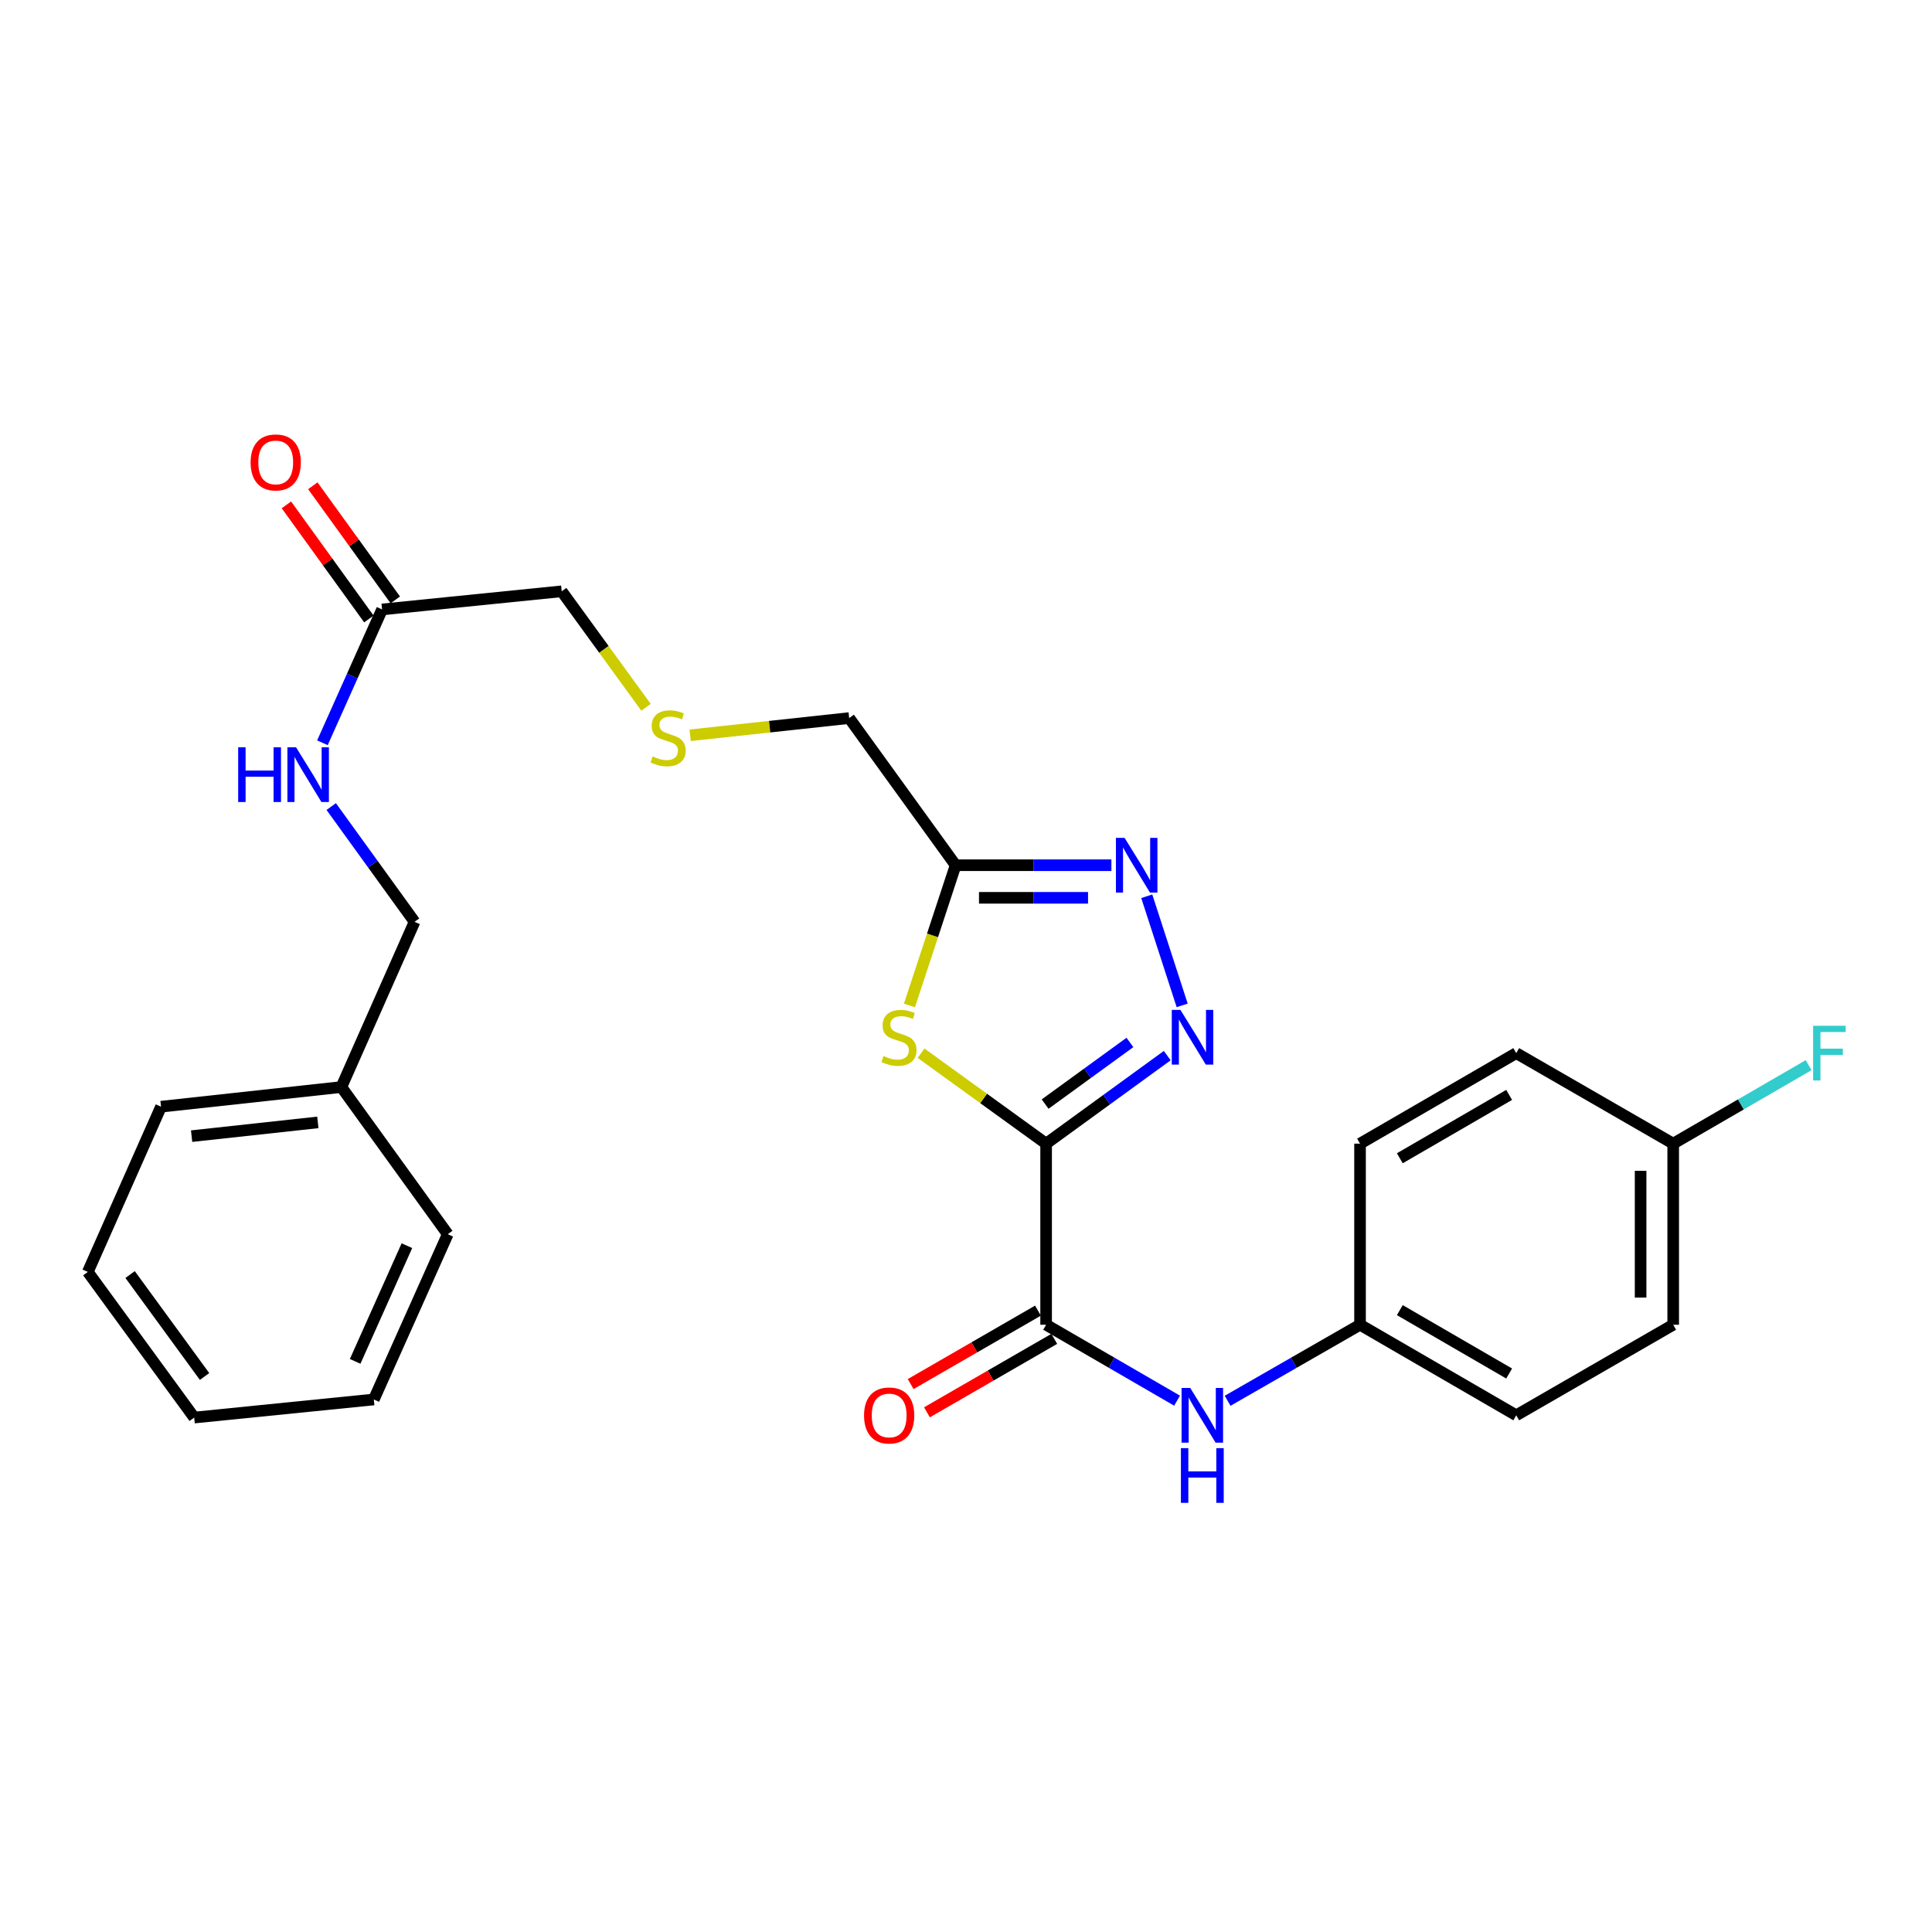 <?xml version='1.0' encoding='iso-8859-1'?>
<svg version='1.1' baseProfile='full'
              xmlns='http://www.w3.org/2000/svg'
                      xmlns:rdkit='http://www.rdkit.org/xml'
                      xmlns:xlink='http://www.w3.org/1999/xlink'
                  xml:space='preserve'
width='1000px' height='1000px' viewBox='0 0 1000 1000'>
<!-- END OF HEADER -->
<rect style='opacity:1.0;fill:#FFFFFF;stroke:none' width='1000' height='1000' x='0' y='0'> </rect>
<path class='bond-0' d='M 541.471,591.951 L 572.818,569.168' style='fill:none;fill-rule:evenodd;stroke:#000000;stroke-width:6px;stroke-linecap:butt;stroke-linejoin:miter;stroke-opacity:1' />
<path class='bond-0' d='M 572.818,569.168 L 604.166,546.385' style='fill:none;fill-rule:evenodd;stroke:#0000FF;stroke-width:6px;stroke-linecap:butt;stroke-linejoin:miter;stroke-opacity:1' />
<path class='bond-0' d='M 540.957,571.469 L 562.9,555.521' style='fill:none;fill-rule:evenodd;stroke:#000000;stroke-width:6px;stroke-linecap:butt;stroke-linejoin:miter;stroke-opacity:1' />
<path class='bond-0' d='M 562.9,555.521 L 584.843,539.573' style='fill:none;fill-rule:evenodd;stroke:#0000FF;stroke-width:6px;stroke-linecap:butt;stroke-linejoin:miter;stroke-opacity:1' />
<path class='bond-1' d='M 541.471,591.951 L 509.105,568.546' style='fill:none;fill-rule:evenodd;stroke:#000000;stroke-width:6px;stroke-linecap:butt;stroke-linejoin:miter;stroke-opacity:1' />
<path class='bond-1' d='M 509.105,568.546 L 476.739,545.142' style='fill:none;fill-rule:evenodd;stroke:#CCCC00;stroke-width:6px;stroke-linecap:butt;stroke-linejoin:miter;stroke-opacity:1' />
<path class='bond-3' d='M 541.471,591.951 L 541.471,685.686' style='fill:none;fill-rule:evenodd;stroke:#000000;stroke-width:6px;stroke-linecap:butt;stroke-linejoin:miter;stroke-opacity:1' />
<path class='bond-2' d='M 611.892,520.377 L 593.559,463.904' style='fill:none;fill-rule:evenodd;stroke:#0000FF;stroke-width:6px;stroke-linecap:butt;stroke-linejoin:miter;stroke-opacity:1' />
<path class='bond-4' d='M 470.73,520.414 L 482.678,484.126' style='fill:none;fill-rule:evenodd;stroke:#CCCC00;stroke-width:6px;stroke-linecap:butt;stroke-linejoin:miter;stroke-opacity:1' />
<path class='bond-4' d='M 482.678,484.126 L 494.627,447.838' style='fill:none;fill-rule:evenodd;stroke:#000000;stroke-width:6px;stroke-linecap:butt;stroke-linejoin:miter;stroke-opacity:1' />
<path class='bond-27' d='M 575.26,447.838 L 534.943,447.838' style='fill:none;fill-rule:evenodd;stroke:#0000FF;stroke-width:6px;stroke-linecap:butt;stroke-linejoin:miter;stroke-opacity:1' />
<path class='bond-27' d='M 534.943,447.838 L 494.627,447.838' style='fill:none;fill-rule:evenodd;stroke:#000000;stroke-width:6px;stroke-linecap:butt;stroke-linejoin:miter;stroke-opacity:1' />
<path class='bond-27' d='M 563.165,464.708 L 534.943,464.708' style='fill:none;fill-rule:evenodd;stroke:#0000FF;stroke-width:6px;stroke-linecap:butt;stroke-linejoin:miter;stroke-opacity:1' />
<path class='bond-27' d='M 534.943,464.708 L 506.722,464.708' style='fill:none;fill-rule:evenodd;stroke:#000000;stroke-width:6px;stroke-linecap:butt;stroke-linejoin:miter;stroke-opacity:1' />
<path class='bond-5' d='M 541.471,685.686 L 575.357,705.331' style='fill:none;fill-rule:evenodd;stroke:#000000;stroke-width:6px;stroke-linecap:butt;stroke-linejoin:miter;stroke-opacity:1' />
<path class='bond-5' d='M 575.357,705.331 L 609.242,724.977' style='fill:none;fill-rule:evenodd;stroke:#0000FF;stroke-width:6px;stroke-linecap:butt;stroke-linejoin:miter;stroke-opacity:1' />
<path class='bond-7' d='M 537.255,678.379 L 504.307,697.389' style='fill:none;fill-rule:evenodd;stroke:#000000;stroke-width:6px;stroke-linecap:butt;stroke-linejoin:miter;stroke-opacity:1' />
<path class='bond-7' d='M 504.307,697.389 L 471.358,716.398' style='fill:none;fill-rule:evenodd;stroke:#FF0000;stroke-width:6px;stroke-linecap:butt;stroke-linejoin:miter;stroke-opacity:1' />
<path class='bond-7' d='M 545.686,692.992 L 512.738,712.002' style='fill:none;fill-rule:evenodd;stroke:#000000;stroke-width:6px;stroke-linecap:butt;stroke-linejoin:miter;stroke-opacity:1' />
<path class='bond-7' d='M 512.738,712.002 L 479.789,731.011' style='fill:none;fill-rule:evenodd;stroke:#FF0000;stroke-width:6px;stroke-linecap:butt;stroke-linejoin:miter;stroke-opacity:1' />
<path class='bond-12' d='M 494.627,447.838 L 439.534,371.667' style='fill:none;fill-rule:evenodd;stroke:#000000;stroke-width:6px;stroke-linecap:butt;stroke-linejoin:miter;stroke-opacity:1' />
<path class='bond-10' d='M 635.412,725.04 L 669.683,705.363' style='fill:none;fill-rule:evenodd;stroke:#0000FF;stroke-width:6px;stroke-linecap:butt;stroke-linejoin:miter;stroke-opacity:1' />
<path class='bond-10' d='M 669.683,705.363 L 703.954,685.686' style='fill:none;fill-rule:evenodd;stroke:#000000;stroke-width:6px;stroke-linecap:butt;stroke-linejoin:miter;stroke-opacity:1' />
<path class='bond-6' d='M 197.768,315.44 L 290.735,306.058' style='fill:none;fill-rule:evenodd;stroke:#000000;stroke-width:6px;stroke-linecap:butt;stroke-linejoin:miter;stroke-opacity:1' />
<path class='bond-8' d='M 197.768,315.44 L 182.326,349.952' style='fill:none;fill-rule:evenodd;stroke:#000000;stroke-width:6px;stroke-linecap:butt;stroke-linejoin:miter;stroke-opacity:1' />
<path class='bond-8' d='M 182.326,349.952 L 166.884,384.463' style='fill:none;fill-rule:evenodd;stroke:#0000FF;stroke-width:6px;stroke-linecap:butt;stroke-linejoin:miter;stroke-opacity:1' />
<path class='bond-9' d='M 204.605,310.499 L 183.261,280.968' style='fill:none;fill-rule:evenodd;stroke:#000000;stroke-width:6px;stroke-linecap:butt;stroke-linejoin:miter;stroke-opacity:1' />
<path class='bond-9' d='M 183.261,280.968 L 161.917,251.438' style='fill:none;fill-rule:evenodd;stroke:#FF0000;stroke-width:6px;stroke-linecap:butt;stroke-linejoin:miter;stroke-opacity:1' />
<path class='bond-9' d='M 190.932,320.382 L 169.588,290.851' style='fill:none;fill-rule:evenodd;stroke:#000000;stroke-width:6px;stroke-linecap:butt;stroke-linejoin:miter;stroke-opacity:1' />
<path class='bond-9' d='M 169.588,290.851 L 148.244,261.32' style='fill:none;fill-rule:evenodd;stroke:#FF0000;stroke-width:6px;stroke-linecap:butt;stroke-linejoin:miter;stroke-opacity:1' />
<path class='bond-14' d='M 171.437,417.475 L 193.005,447.306' style='fill:none;fill-rule:evenodd;stroke:#0000FF;stroke-width:6px;stroke-linecap:butt;stroke-linejoin:miter;stroke-opacity:1' />
<path class='bond-14' d='M 193.005,447.306 L 214.574,477.136' style='fill:none;fill-rule:evenodd;stroke:#000000;stroke-width:6px;stroke-linecap:butt;stroke-linejoin:miter;stroke-opacity:1' />
<path class='bond-16' d='M 703.954,685.686 L 703.954,591.951' style='fill:none;fill-rule:evenodd;stroke:#000000;stroke-width:6px;stroke-linecap:butt;stroke-linejoin:miter;stroke-opacity:1' />
<path class='bond-17' d='M 703.954,685.686 L 784.802,732.558' style='fill:none;fill-rule:evenodd;stroke:#000000;stroke-width:6px;stroke-linecap:butt;stroke-linejoin:miter;stroke-opacity:1' />
<path class='bond-17' d='M 724.543,678.121 L 781.136,710.932' style='fill:none;fill-rule:evenodd;stroke:#000000;stroke-width:6px;stroke-linecap:butt;stroke-linejoin:miter;stroke-opacity:1' />
<path class='bond-11' d='M 357.236,380.579 L 398.385,376.123' style='fill:none;fill-rule:evenodd;stroke:#CCCC00;stroke-width:6px;stroke-linecap:butt;stroke-linejoin:miter;stroke-opacity:1' />
<path class='bond-11' d='M 398.385,376.123 L 439.534,371.667' style='fill:none;fill-rule:evenodd;stroke:#000000;stroke-width:6px;stroke-linecap:butt;stroke-linejoin:miter;stroke-opacity:1' />
<path class='bond-20' d='M 334.378,366.103 L 312.556,336.081' style='fill:none;fill-rule:evenodd;stroke:#CCCC00;stroke-width:6px;stroke-linecap:butt;stroke-linejoin:miter;stroke-opacity:1' />
<path class='bond-20' d='M 312.556,336.081 L 290.735,306.058' style='fill:none;fill-rule:evenodd;stroke:#000000;stroke-width:6px;stroke-linecap:butt;stroke-linejoin:miter;stroke-opacity:1' />
<path class='bond-13' d='M 866.043,591.951 L 866.043,685.686' style='fill:none;fill-rule:evenodd;stroke:#000000;stroke-width:6px;stroke-linecap:butt;stroke-linejoin:miter;stroke-opacity:1' />
<path class='bond-13' d='M 849.173,606.011 L 849.173,671.625' style='fill:none;fill-rule:evenodd;stroke:#000000;stroke-width:6px;stroke-linecap:butt;stroke-linejoin:miter;stroke-opacity:1' />
<path class='bond-15' d='M 866.043,591.951 L 901.089,571.64' style='fill:none;fill-rule:evenodd;stroke:#000000;stroke-width:6px;stroke-linecap:butt;stroke-linejoin:miter;stroke-opacity:1' />
<path class='bond-15' d='M 901.089,571.64 L 936.135,551.33' style='fill:none;fill-rule:evenodd;stroke:#33CCCC;stroke-width:6px;stroke-linecap:butt;stroke-linejoin:miter;stroke-opacity:1' />
<path class='bond-28' d='M 866.043,591.951 L 784.802,545.097' style='fill:none;fill-rule:evenodd;stroke:#000000;stroke-width:6px;stroke-linecap:butt;stroke-linejoin:miter;stroke-opacity:1' />
<path class='bond-21' d='M 214.574,477.136 L 176.69,562.652' style='fill:none;fill-rule:evenodd;stroke:#000000;stroke-width:6px;stroke-linecap:butt;stroke-linejoin:miter;stroke-opacity:1' />
<path class='bond-19' d='M 703.954,591.951 L 784.802,545.097' style='fill:none;fill-rule:evenodd;stroke:#000000;stroke-width:6px;stroke-linecap:butt;stroke-linejoin:miter;stroke-opacity:1' />
<path class='bond-19' d='M 724.54,599.519 L 781.134,566.722' style='fill:none;fill-rule:evenodd;stroke:#000000;stroke-width:6px;stroke-linecap:butt;stroke-linejoin:miter;stroke-opacity:1' />
<path class='bond-18' d='M 784.802,732.558 L 866.043,685.686' style='fill:none;fill-rule:evenodd;stroke:#000000;stroke-width:6px;stroke-linecap:butt;stroke-linejoin:miter;stroke-opacity:1' />
<path class='bond-22' d='M 176.69,562.652 L 83.348,572.821' style='fill:none;fill-rule:evenodd;stroke:#000000;stroke-width:6px;stroke-linecap:butt;stroke-linejoin:miter;stroke-opacity:1' />
<path class='bond-22' d='M 164.515,580.949 L 99.176,588.067' style='fill:none;fill-rule:evenodd;stroke:#000000;stroke-width:6px;stroke-linecap:butt;stroke-linejoin:miter;stroke-opacity:1' />
<path class='bond-23' d='M 176.69,562.652 L 231.754,638.823' style='fill:none;fill-rule:evenodd;stroke:#000000;stroke-width:6px;stroke-linecap:butt;stroke-linejoin:miter;stroke-opacity:1' />
<path class='bond-24' d='M 83.348,572.821 L 45.455,658.346' style='fill:none;fill-rule:evenodd;stroke:#000000;stroke-width:6px;stroke-linecap:butt;stroke-linejoin:miter;stroke-opacity:1' />
<path class='bond-25' d='M 231.754,638.823 L 193.485,724.366' style='fill:none;fill-rule:evenodd;stroke:#000000;stroke-width:6px;stroke-linecap:butt;stroke-linejoin:miter;stroke-opacity:1' />
<path class='bond-25' d='M 210.613,644.765 L 183.826,704.646' style='fill:none;fill-rule:evenodd;stroke:#000000;stroke-width:6px;stroke-linecap:butt;stroke-linejoin:miter;stroke-opacity:1' />
<path class='bond-29' d='M 45.455,658.346 L 100.519,733.73' style='fill:none;fill-rule:evenodd;stroke:#000000;stroke-width:6px;stroke-linecap:butt;stroke-linejoin:miter;stroke-opacity:1' />
<path class='bond-29' d='M 67.337,659.702 L 105.882,712.471' style='fill:none;fill-rule:evenodd;stroke:#000000;stroke-width:6px;stroke-linecap:butt;stroke-linejoin:miter;stroke-opacity:1' />
<path class='bond-26' d='M 193.485,724.366 L 100.519,733.73' style='fill:none;fill-rule:evenodd;stroke:#000000;stroke-width:6px;stroke-linecap:butt;stroke-linejoin:miter;stroke-opacity:1' />
<path  class='atom-1' d='M 610.988 522.717
L 620.268 537.717
Q 621.188 539.197, 622.668 541.877
Q 624.148 544.557, 624.228 544.717
L 624.228 522.717
L 627.988 522.717
L 627.988 551.037
L 624.108 551.037
L 614.148 534.637
Q 612.988 532.717, 611.748 530.517
Q 610.548 528.317, 610.188 527.637
L 610.188 551.037
L 606.508 551.037
L 606.508 522.717
L 610.988 522.717
' fill='#0000FF'/>
<path  class='atom-2' d='M 457.309 546.597
Q 457.629 546.717, 458.949 547.277
Q 460.269 547.837, 461.709 548.197
Q 463.189 548.517, 464.629 548.517
Q 467.309 548.517, 468.869 547.237
Q 470.429 545.917, 470.429 543.637
Q 470.429 542.077, 469.629 541.117
Q 468.869 540.157, 467.669 539.637
Q 466.469 539.117, 464.469 538.517
Q 461.949 537.757, 460.429 537.037
Q 458.949 536.317, 457.869 534.797
Q 456.829 533.277, 456.829 530.717
Q 456.829 527.157, 459.229 524.957
Q 461.669 522.757, 466.469 522.757
Q 469.749 522.757, 473.469 524.317
L 472.549 527.397
Q 469.149 525.997, 466.589 525.997
Q 463.829 525.997, 462.309 527.157
Q 460.789 528.277, 460.829 530.237
Q 460.829 531.757, 461.589 532.677
Q 462.389 533.597, 463.509 534.117
Q 464.669 534.637, 466.589 535.237
Q 469.149 536.037, 470.669 536.837
Q 472.189 537.637, 473.269 539.277
Q 474.389 540.877, 474.389 543.637
Q 474.389 547.557, 471.749 549.677
Q 469.149 551.757, 464.789 551.757
Q 462.269 551.757, 460.349 551.197
Q 458.469 550.677, 456.229 549.757
L 457.309 546.597
' fill='#CCCC00'/>
<path  class='atom-3' d='M 582.083 433.678
L 591.363 448.678
Q 592.283 450.158, 593.763 452.838
Q 595.243 455.518, 595.323 455.678
L 595.323 433.678
L 599.083 433.678
L 599.083 461.998
L 595.203 461.998
L 585.243 445.598
Q 584.083 443.678, 582.843 441.478
Q 581.643 439.278, 581.283 438.598
L 581.283 461.998
L 577.603 461.998
L 577.603 433.678
L 582.083 433.678
' fill='#0000FF'/>
<path  class='atom-6' d='M 616.059 718.398
L 625.339 733.398
Q 626.259 734.878, 627.739 737.558
Q 629.219 740.238, 629.299 740.398
L 629.299 718.398
L 633.059 718.398
L 633.059 746.718
L 629.179 746.718
L 619.219 730.318
Q 618.059 728.398, 616.819 726.198
Q 615.619 723.998, 615.259 723.318
L 615.259 746.718
L 611.579 746.718
L 611.579 718.398
L 616.059 718.398
' fill='#0000FF'/>
<path  class='atom-6' d='M 611.239 749.55
L 615.079 749.55
L 615.079 761.59
L 629.559 761.59
L 629.559 749.55
L 633.399 749.55
L 633.399 777.87
L 629.559 777.87
L 629.559 764.79
L 615.079 764.79
L 615.079 777.87
L 611.239 777.87
L 611.239 749.55
' fill='#0000FF'/>
<path  class='atom-8' d='M 447.229 732.638
Q 447.229 725.838, 450.589 722.038
Q 453.949 718.238, 460.229 718.238
Q 466.509 718.238, 469.869 722.038
Q 473.229 725.838, 473.229 732.638
Q 473.229 739.518, 469.829 743.438
Q 466.429 747.318, 460.229 747.318
Q 453.989 747.318, 450.589 743.438
Q 447.229 739.558, 447.229 732.638
M 460.229 744.118
Q 464.549 744.118, 466.869 741.238
Q 469.229 738.318, 469.229 732.638
Q 469.229 727.078, 466.869 724.278
Q 464.549 721.438, 460.229 721.438
Q 455.909 721.438, 453.549 724.238
Q 451.229 727.038, 451.229 732.638
Q 451.229 738.358, 453.549 741.238
Q 455.909 744.118, 460.229 744.118
' fill='#FF0000'/>
<path  class='atom-9' d='M 123.28 386.805
L 127.12 386.805
L 127.12 398.845
L 141.6 398.845
L 141.6 386.805
L 145.44 386.805
L 145.44 415.125
L 141.6 415.125
L 141.6 402.045
L 127.12 402.045
L 127.12 415.125
L 123.28 415.125
L 123.28 386.805
' fill='#0000FF'/>
<path  class='atom-9' d='M 153.24 386.805
L 162.52 401.805
Q 163.44 403.285, 164.92 405.965
Q 166.4 408.645, 166.48 408.805
L 166.48 386.805
L 170.24 386.805
L 170.24 415.125
L 166.36 415.125
L 156.4 398.725
Q 155.24 396.805, 154 394.605
Q 152.8 392.405, 152.44 391.725
L 152.44 415.125
L 148.76 415.125
L 148.76 386.805
L 153.24 386.805
' fill='#0000FF'/>
<path  class='atom-10' d='M 129.714 239.349
Q 129.714 232.549, 133.074 228.749
Q 136.434 224.949, 142.714 224.949
Q 148.994 224.949, 152.354 228.749
Q 155.714 232.549, 155.714 239.349
Q 155.714 246.229, 152.314 250.149
Q 148.914 254.029, 142.714 254.029
Q 136.474 254.029, 133.074 250.149
Q 129.714 246.269, 129.714 239.349
M 142.714 250.829
Q 147.034 250.829, 149.354 247.949
Q 151.714 245.029, 151.714 239.349
Q 151.714 233.789, 149.354 230.989
Q 147.034 228.149, 142.714 228.149
Q 138.394 228.149, 136.034 230.949
Q 133.714 233.749, 133.714 239.349
Q 133.714 245.069, 136.034 247.949
Q 138.394 250.829, 142.714 250.829
' fill='#FF0000'/>
<path  class='atom-12' d='M 337.799 391.537
Q 338.119 391.657, 339.439 392.217
Q 340.759 392.777, 342.199 393.137
Q 343.679 393.457, 345.119 393.457
Q 347.799 393.457, 349.359 392.177
Q 350.919 390.857, 350.919 388.577
Q 350.919 387.017, 350.119 386.057
Q 349.359 385.097, 348.159 384.577
Q 346.959 384.057, 344.959 383.457
Q 342.439 382.697, 340.919 381.977
Q 339.439 381.257, 338.359 379.737
Q 337.319 378.217, 337.319 375.657
Q 337.319 372.097, 339.719 369.897
Q 342.159 367.697, 346.959 367.697
Q 350.239 367.697, 353.959 369.257
L 353.039 372.337
Q 349.639 370.937, 347.079 370.937
Q 344.319 370.937, 342.799 372.097
Q 341.279 373.217, 341.319 375.177
Q 341.319 376.697, 342.079 377.617
Q 342.879 378.537, 343.999 379.057
Q 345.159 379.577, 347.079 380.177
Q 349.639 380.977, 351.159 381.777
Q 352.679 382.577, 353.759 384.217
Q 354.879 385.817, 354.879 388.577
Q 354.879 392.497, 352.239 394.617
Q 349.639 396.697, 345.279 396.697
Q 342.759 396.697, 340.839 396.137
Q 338.959 395.617, 336.719 394.697
L 337.799 391.537
' fill='#CCCC00'/>
<path  class='atom-16' d='M 938.471 530.937
L 955.311 530.937
L 955.311 534.177
L 942.271 534.177
L 942.271 542.777
L 953.871 542.777
L 953.871 546.057
L 942.271 546.057
L 942.271 559.257
L 938.471 559.257
L 938.471 530.937
' fill='#33CCCC'/>
</svg>
